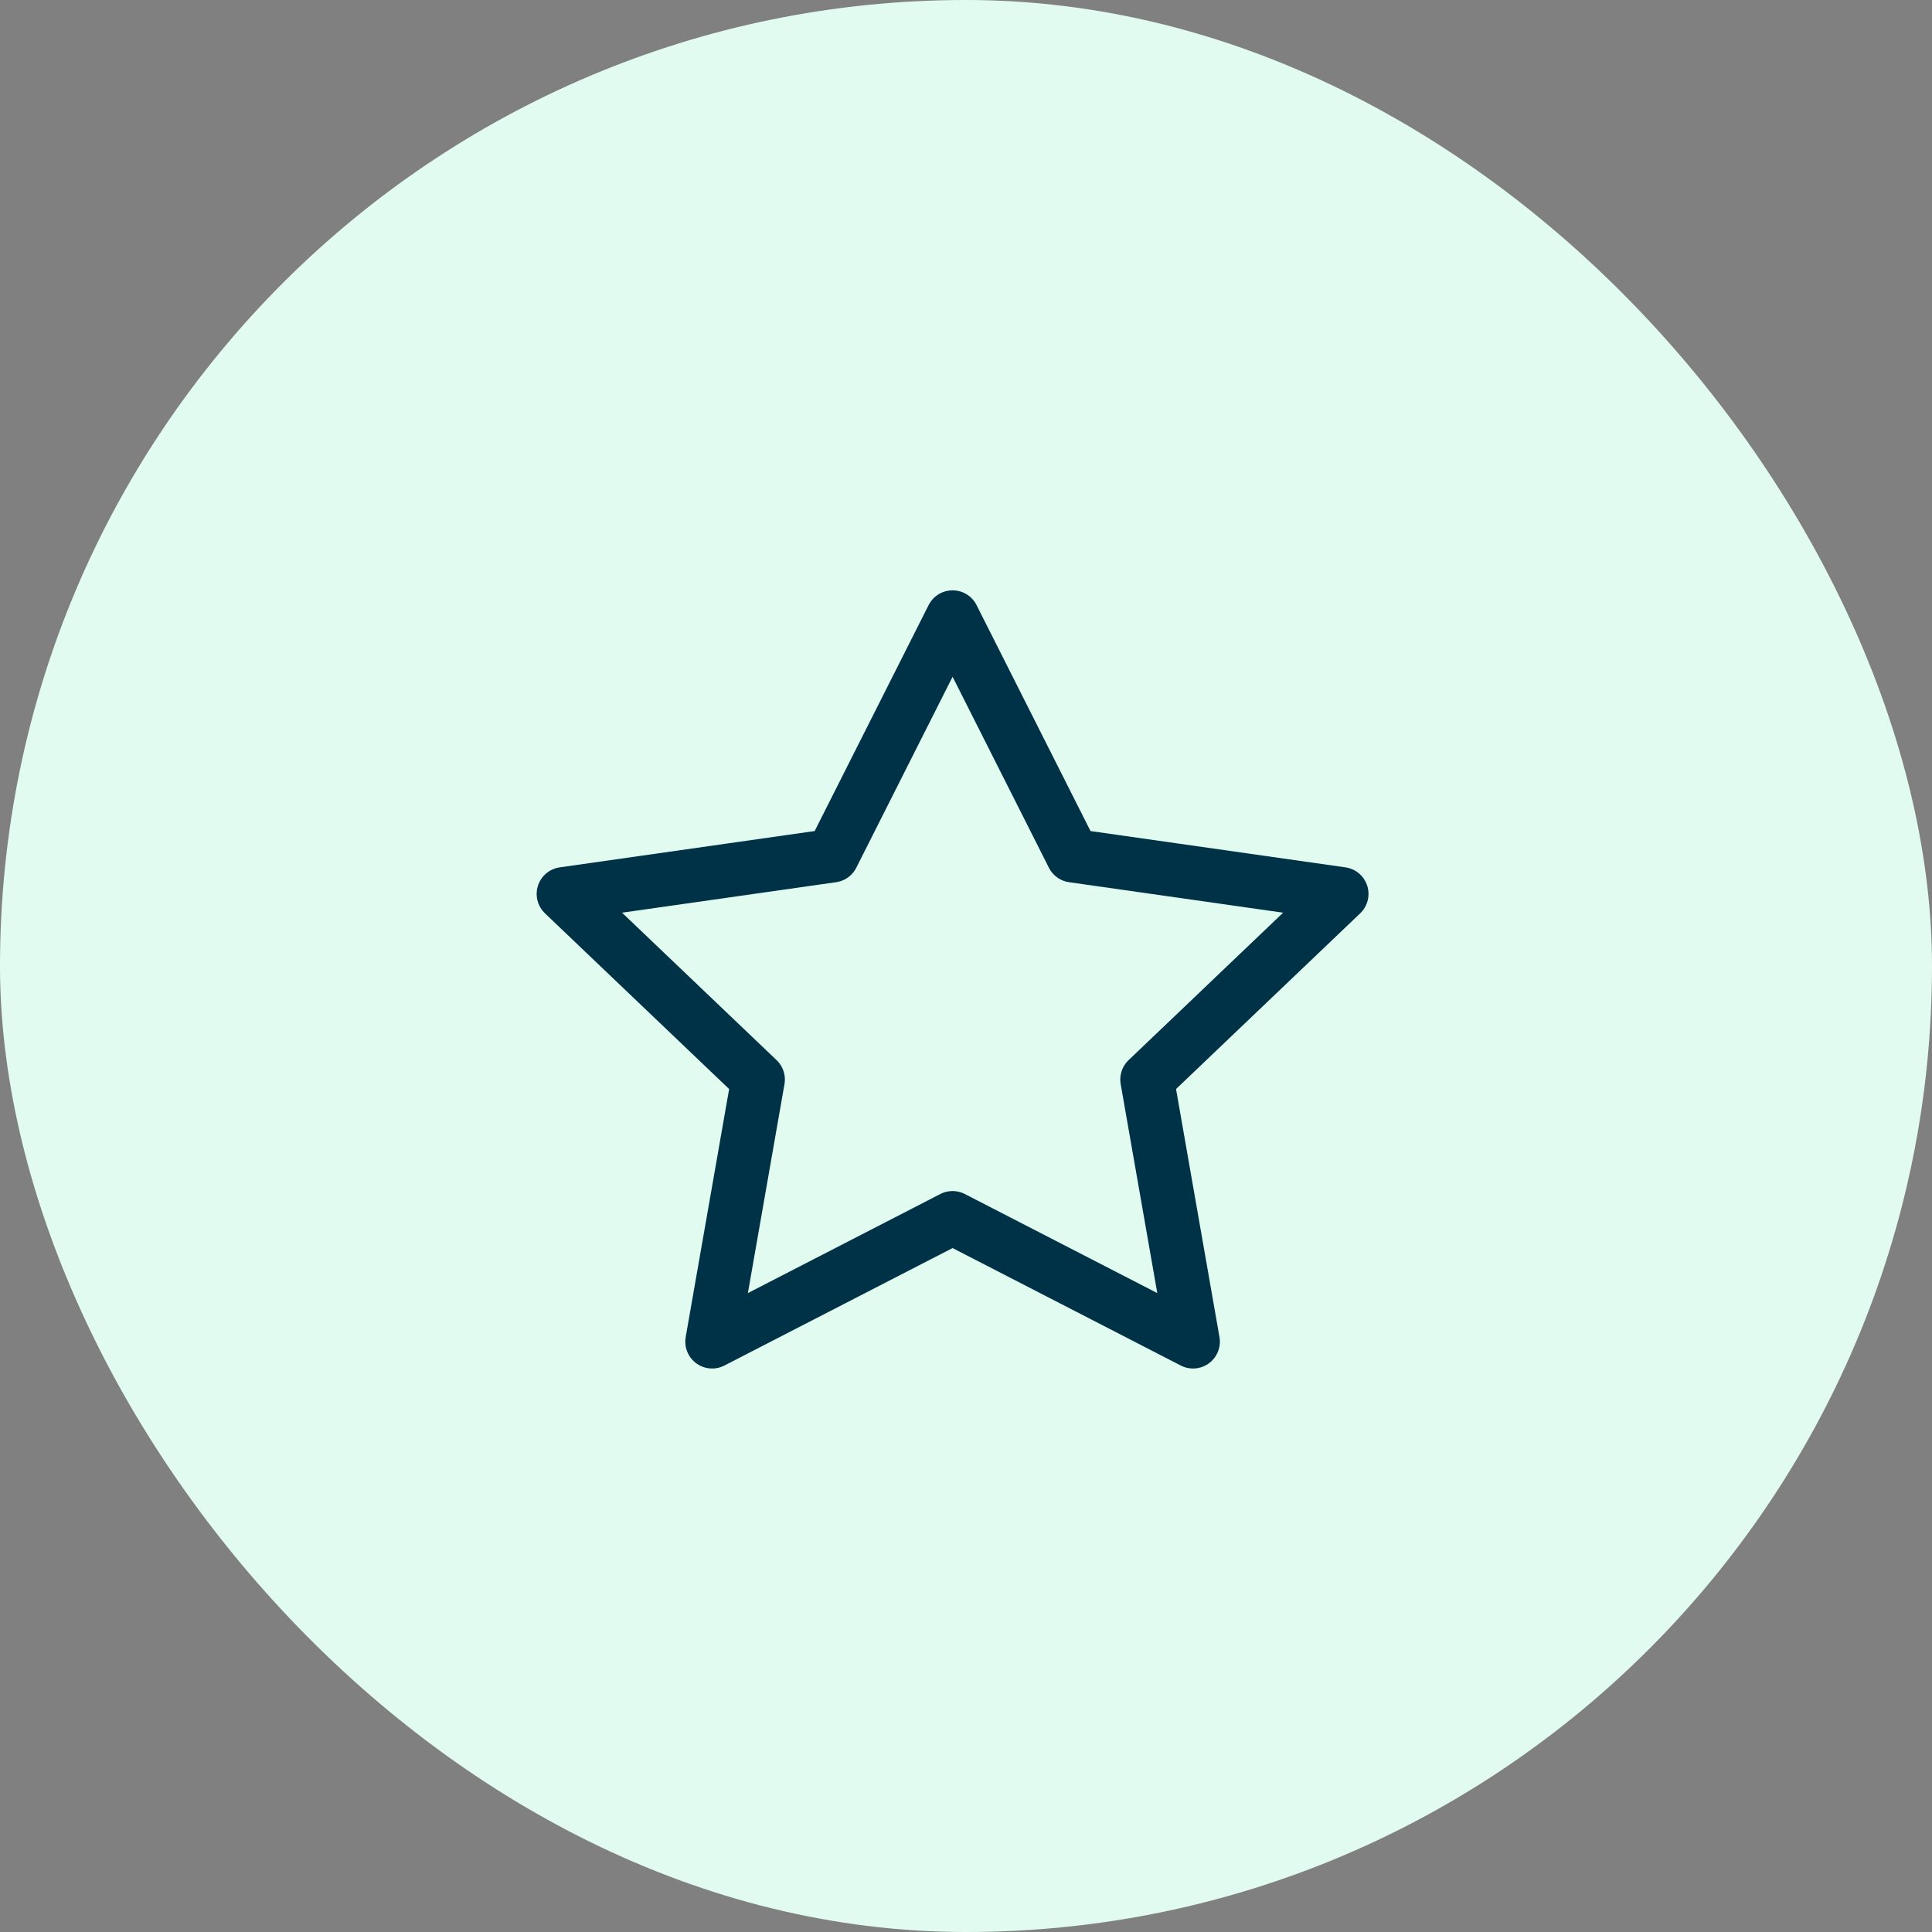 <svg xmlns="http://www.w3.org/2000/svg" width="72" height="72" viewBox="0 0 72 72" fill="none"><rect x="0" y="0" width="72" height="72" fill="#808080" stroke="none"/><rect width="72" height="72" rx="36" fill="#E2FBF0"></rect><g clip-path="url(#clip0_674_45859)"><path d="M35.5 45.387L26.539 50L28.25 40.231L21 33.314L31.018 31.887L35.5 23L39.982 31.887L50 33.314L42.75 40.231L44.461 50L35.5 45.387Z" stroke="#003247" stroke-width="2" stroke-linecap="round" stroke-linejoin="round"></path></g><defs><clipPath id="clip0_674_45859"><rect width="40" height="40" fill="white" transform="translate(16 16)"></rect></clipPath></defs></svg>